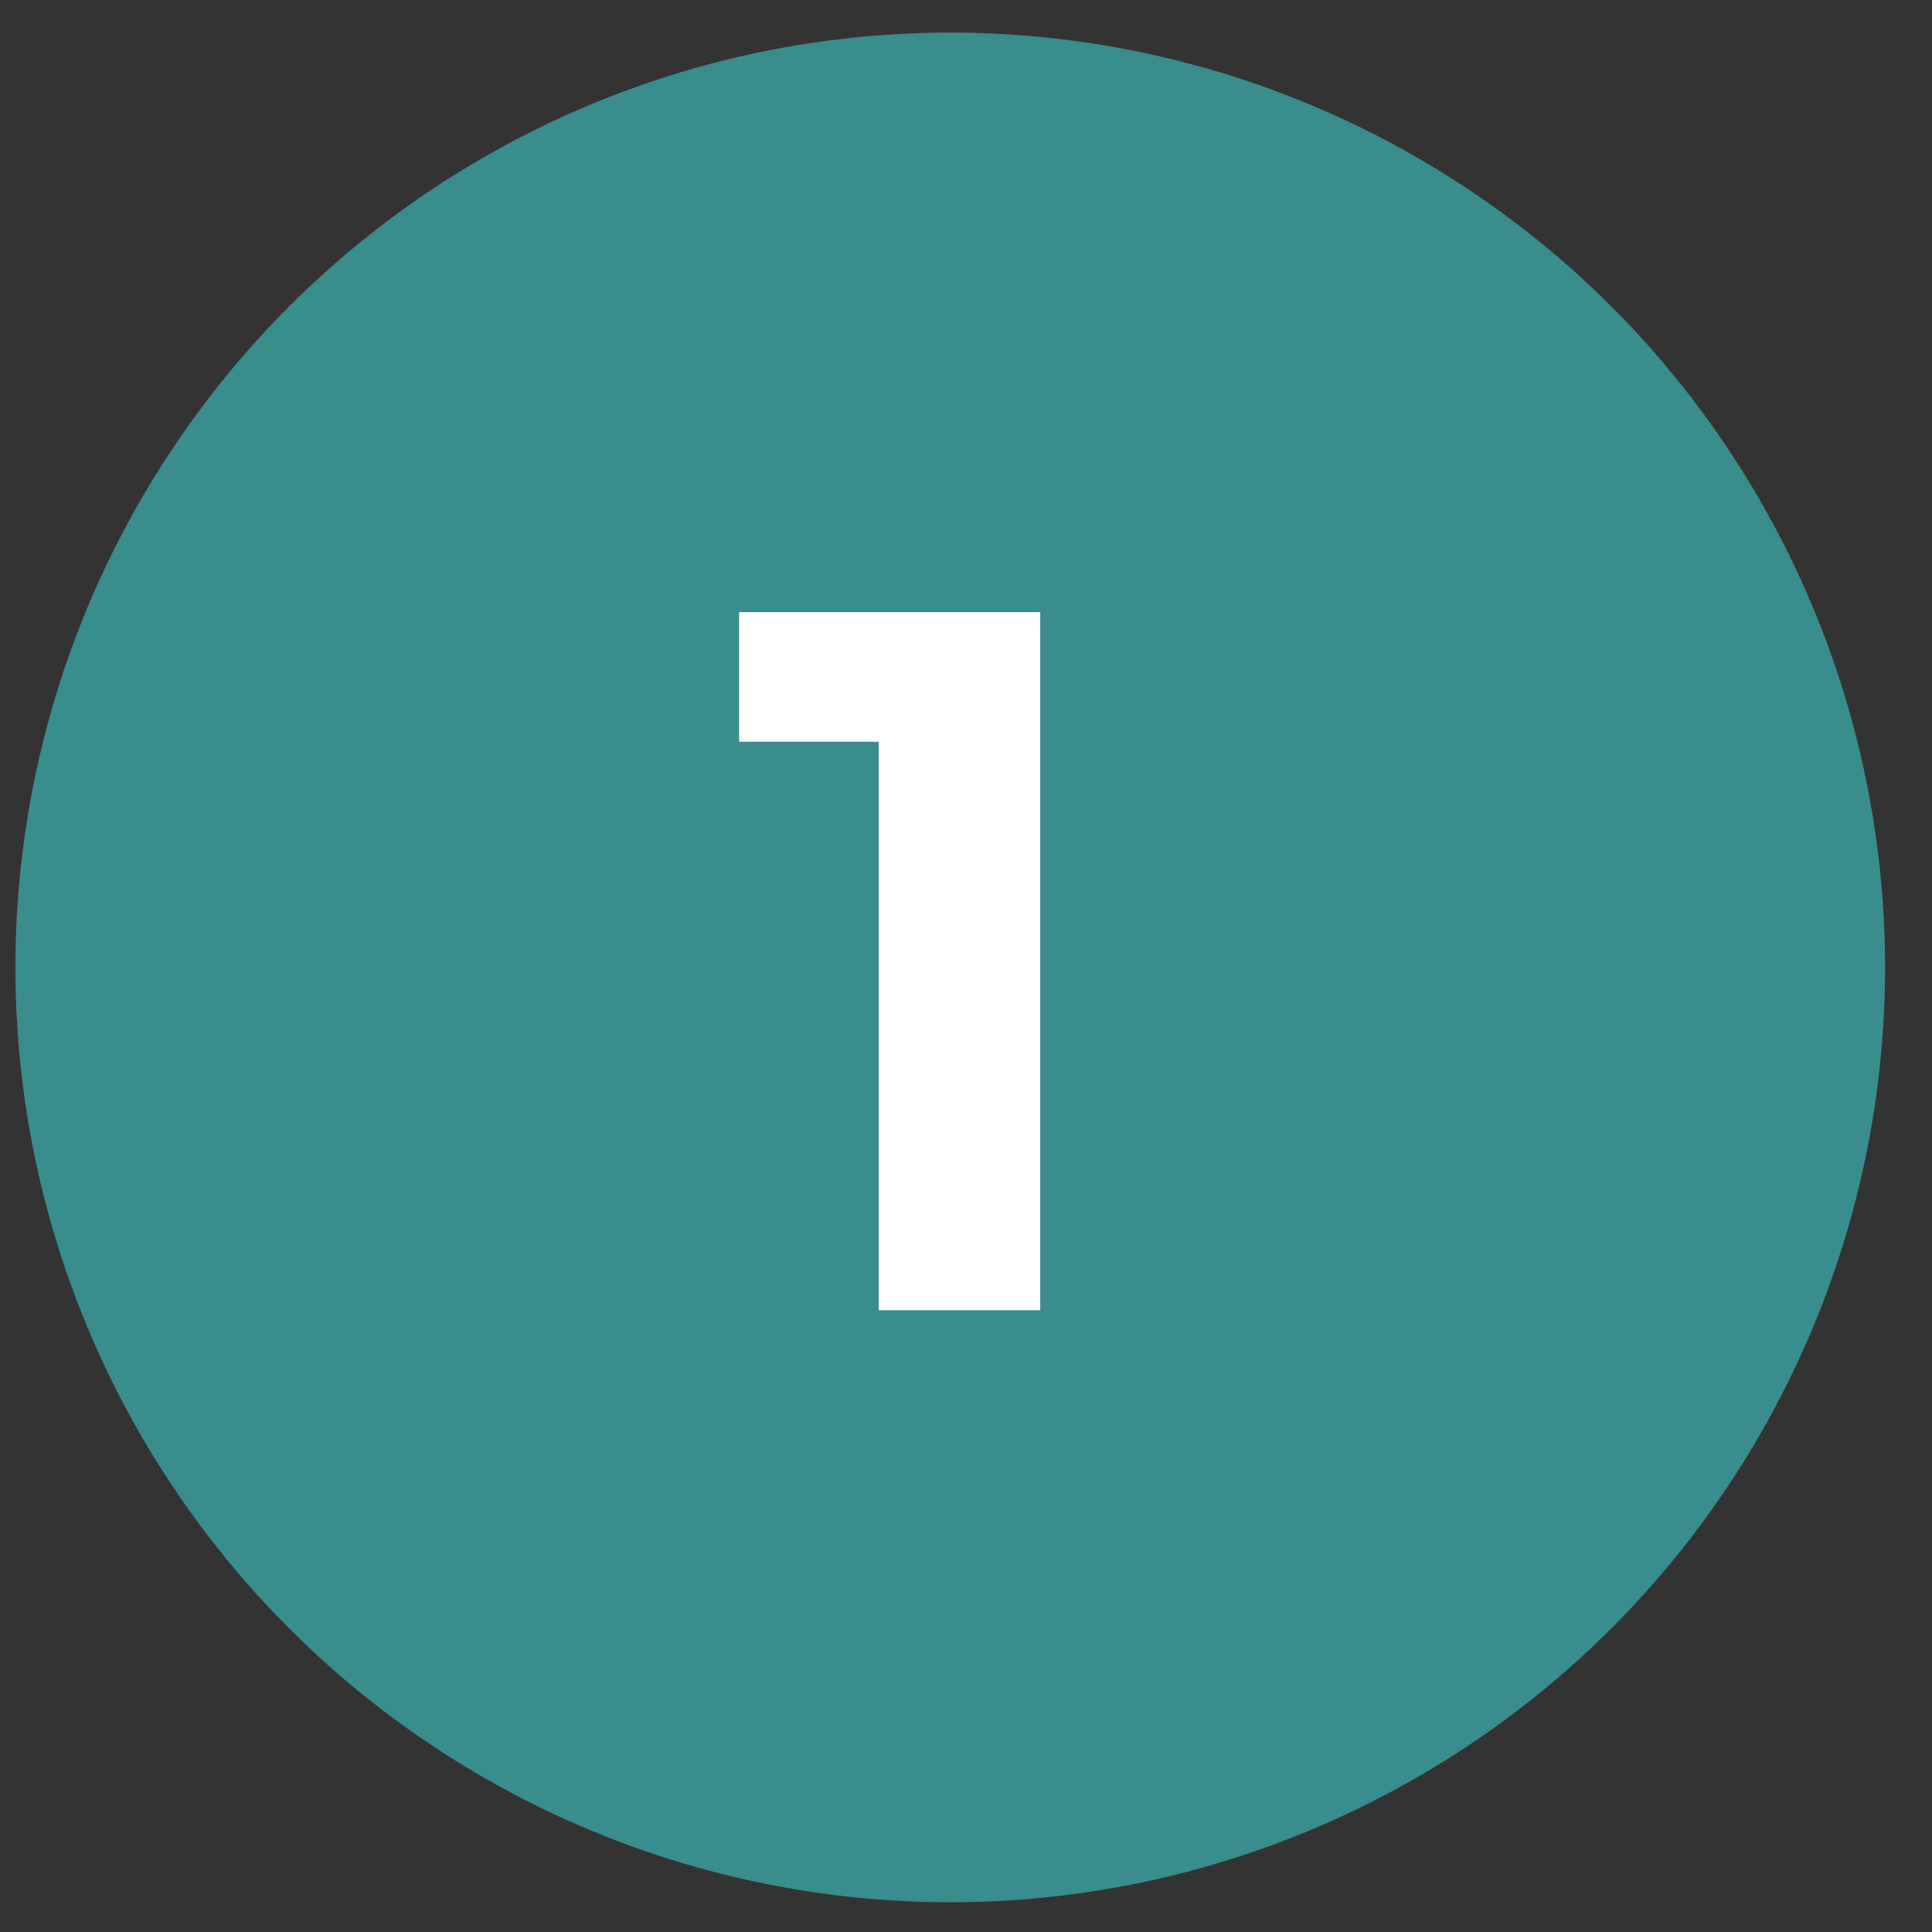 <svg xmlns="http://www.w3.org/2000/svg" width="31" height="31" viewBox="0 0 31 31" fill="none"><rect x="0" y="0" width="31" height="31" fill="#333333" stroke="none"/><circle cx="15.247" cy="15.523" r="15" fill="#398D8D"></circle><path d="M16.691 9.822V21.023H14.099V11.902H11.859V9.822H16.691Z" fill="white"></path></svg>